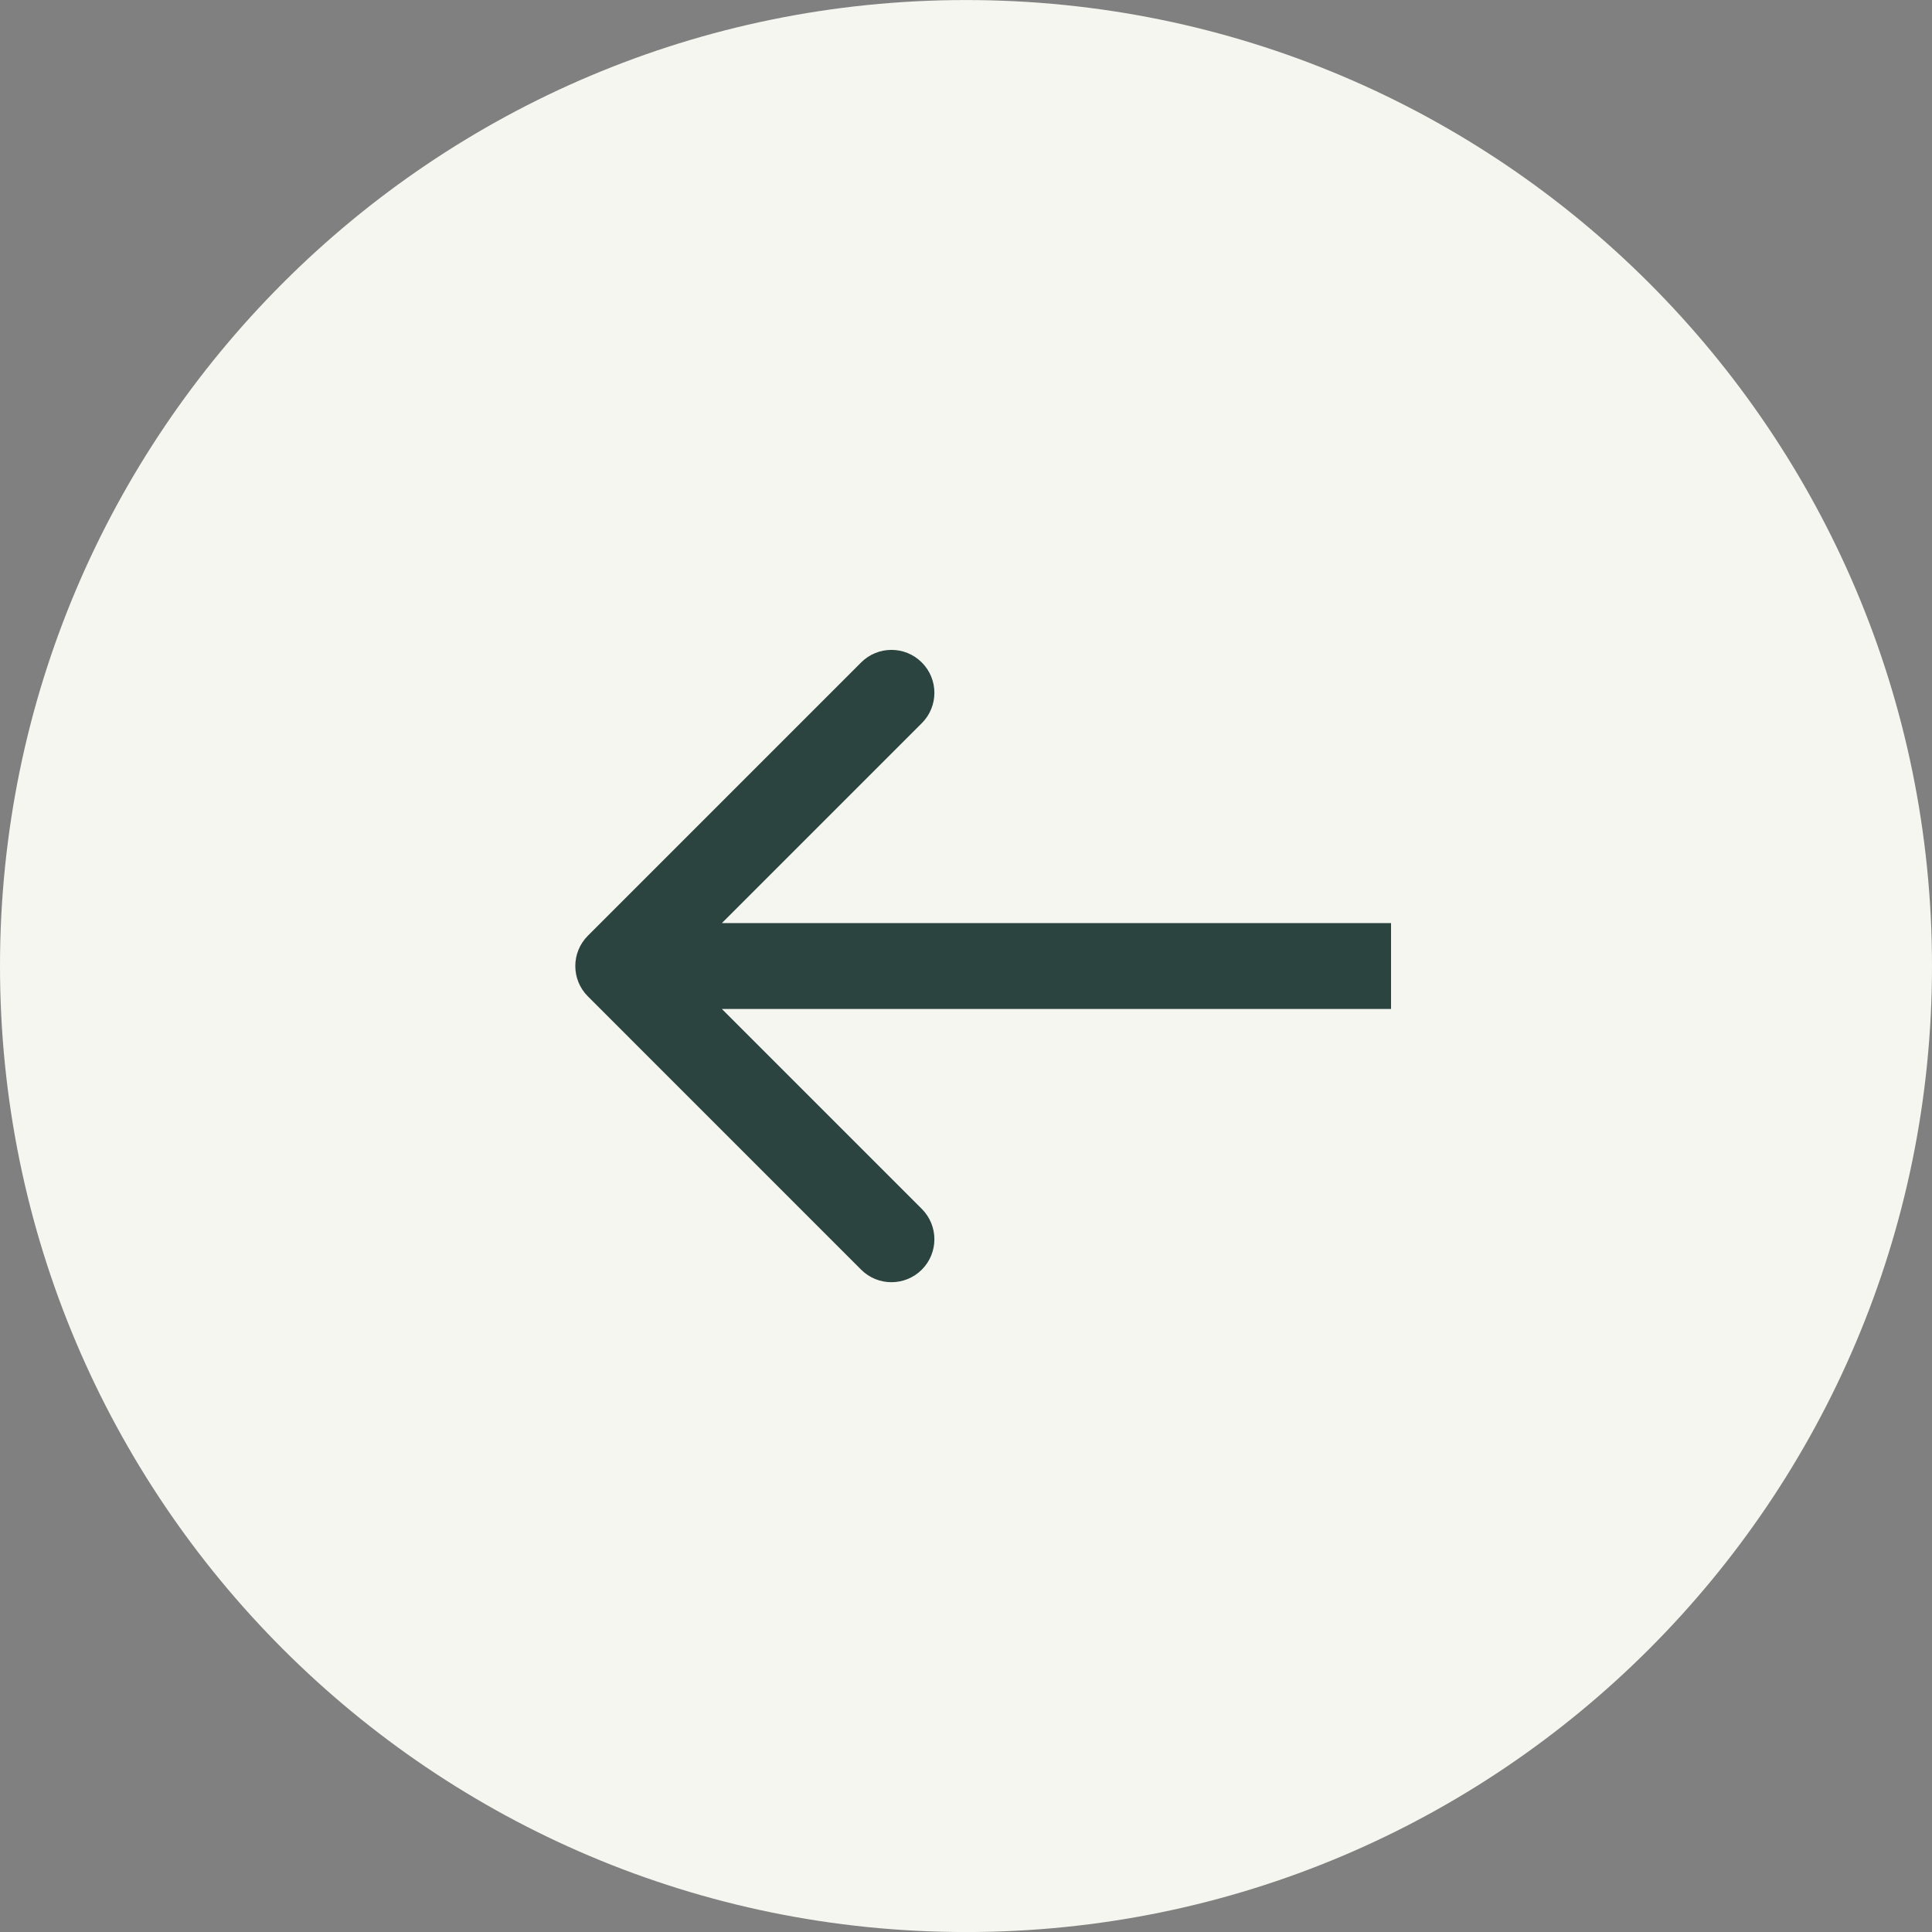 <svg xmlns="http://www.w3.org/2000/svg" fill="none" viewBox="0 0 48 48" height="48" width="48">
<rect x="0" y="0" width="48" height="48" fill="#808080" stroke="none"/>
<path fill="#F6F6F0" d="M24 48.001C37.255 48.001 48 37.256 48 24.001C48 10.746 37.255 0.001 24 0.001C10.745 0.001 0 10.746 0 24.001C0 37.256 10.745 48.001 24 48.001Z"></path>
<path fill="#2C4440" d="M14.606 23.247C14.189 23.663 14.189 24.339 14.606 24.755L21.394 31.544C21.81 31.96 22.486 31.96 22.902 31.544C23.319 31.127 23.319 30.452 22.902 30.035L16.868 24.001L22.902 17.967C23.319 17.551 23.319 16.875 22.902 16.459C22.486 16.042 21.81 16.042 21.394 16.459L14.606 23.247ZM34.56 22.934H15.36V25.068H34.56V22.934Z"></path>
</svg>
